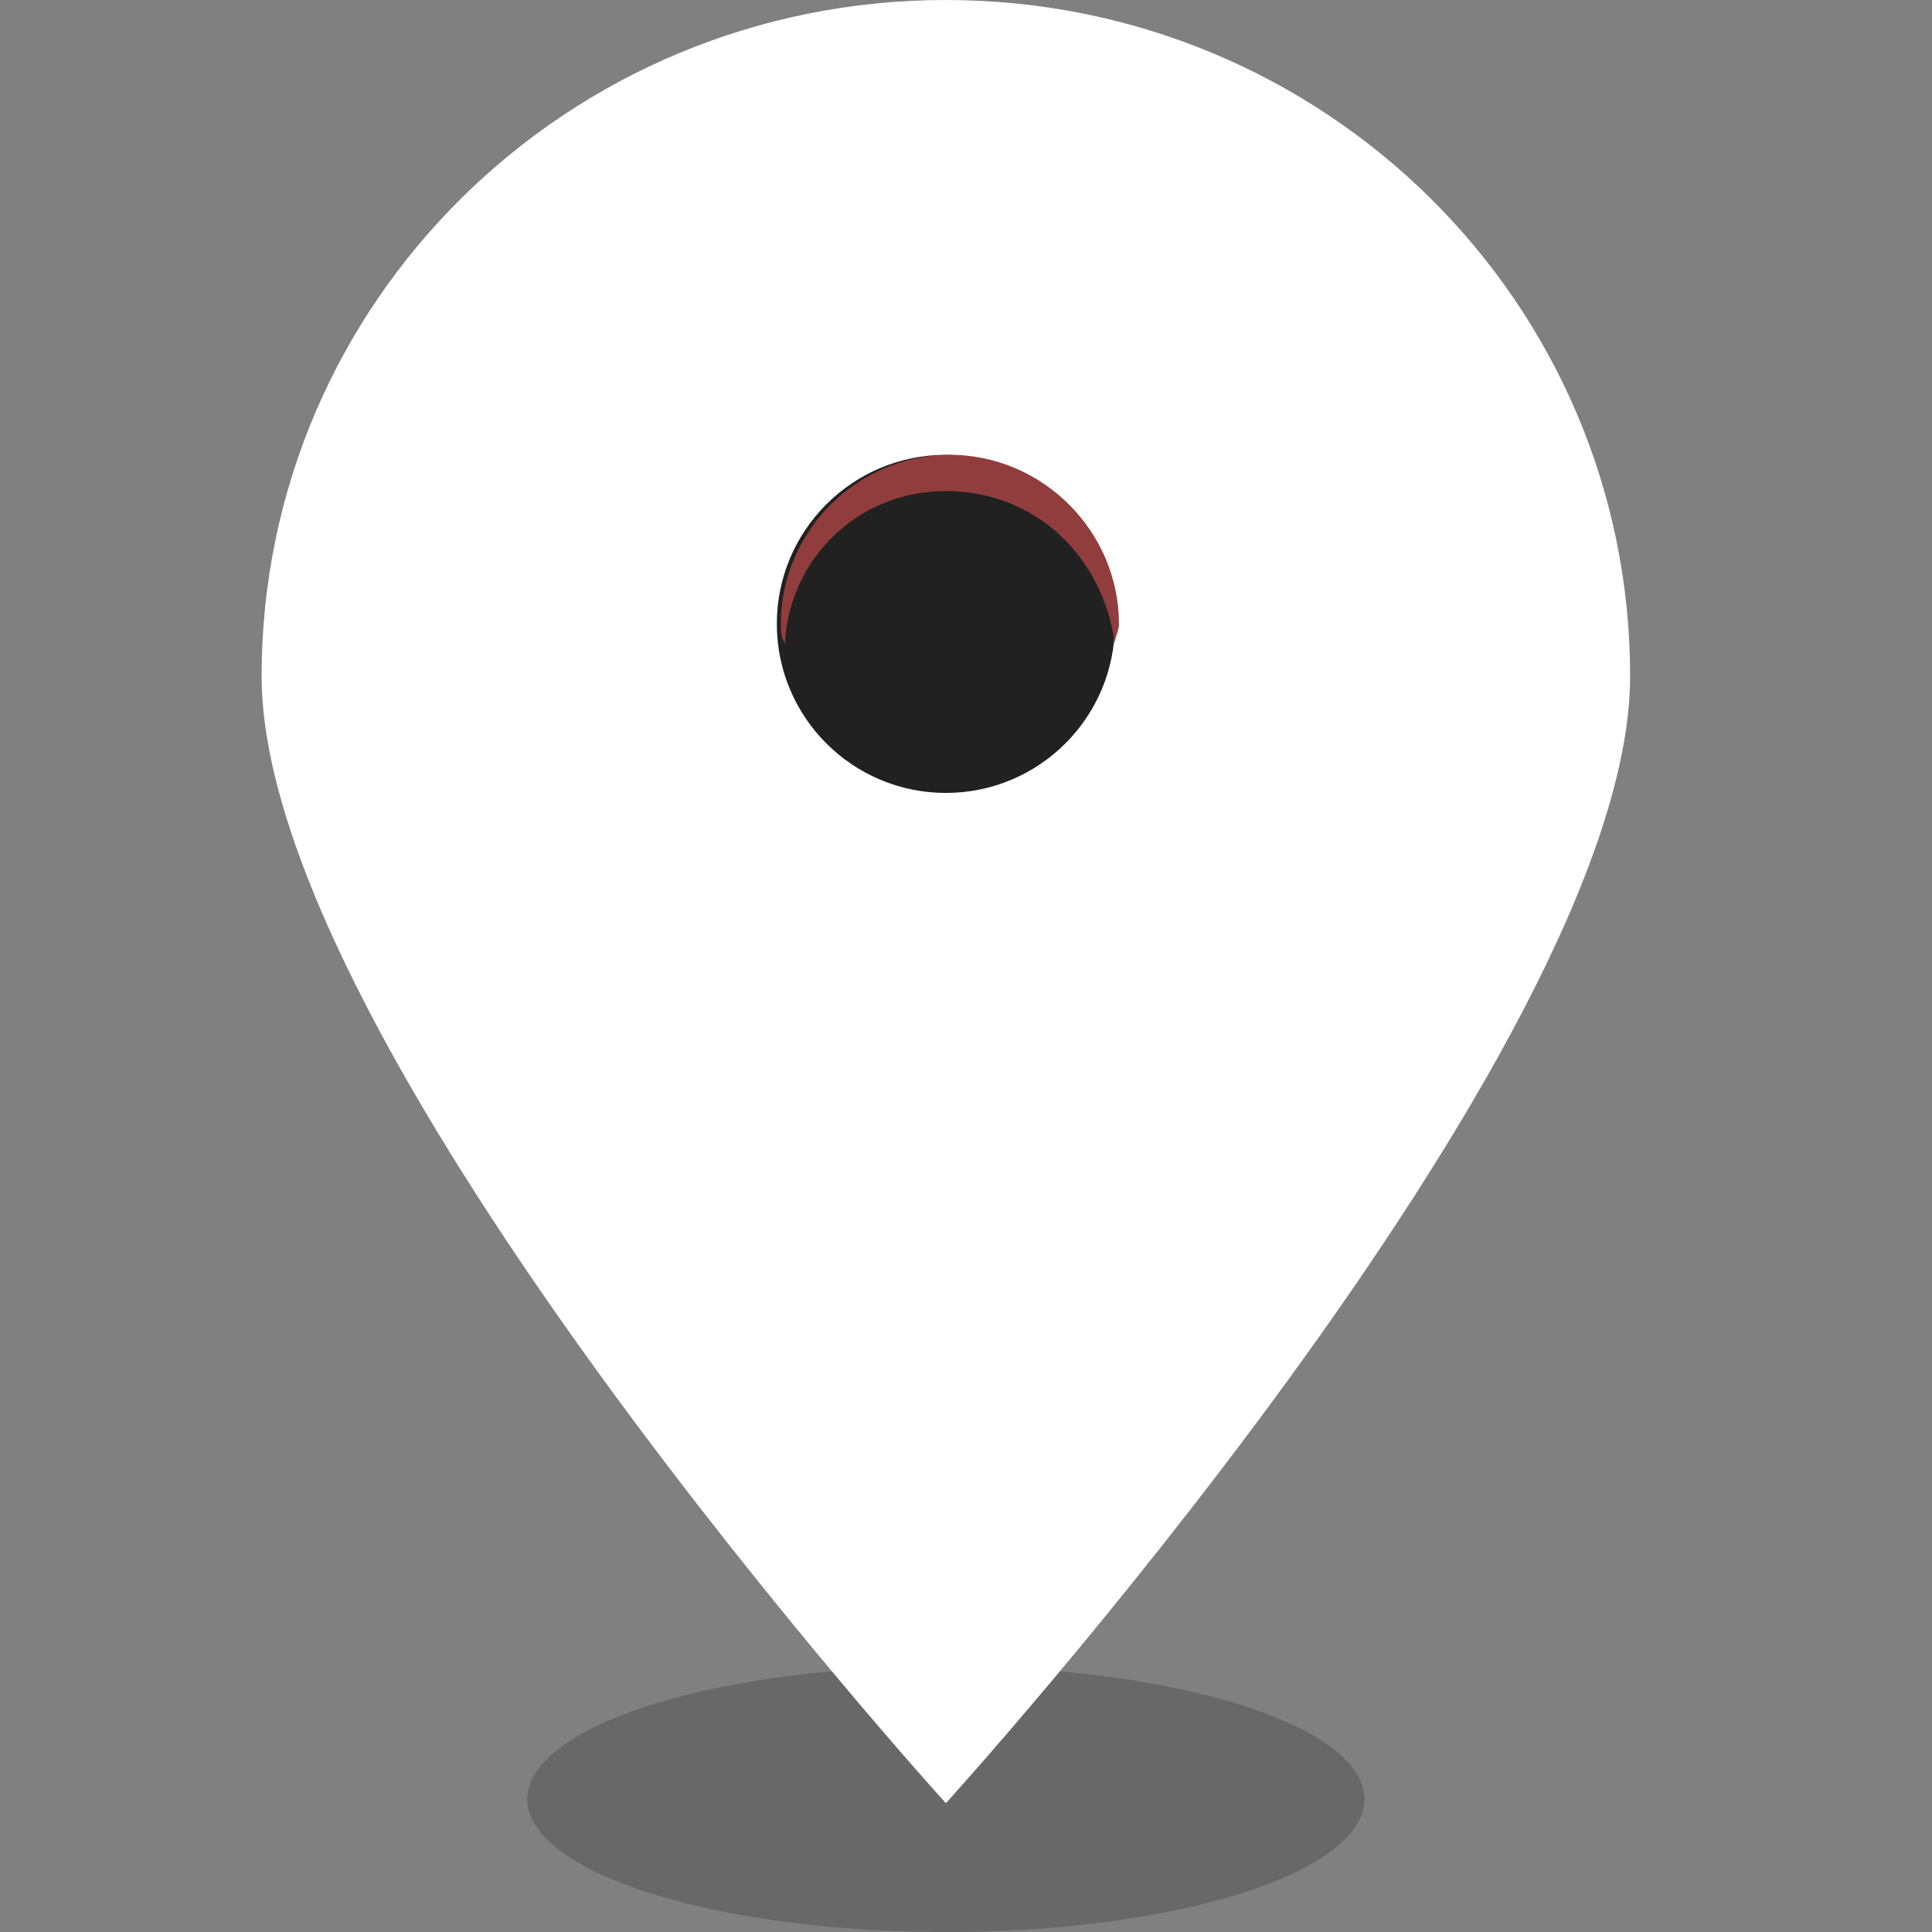 <svg xmlns="http://www.w3.org/2000/svg" width="48" height="48" style="enable-background:new 0 0 48 48" xml:space="preserve"><rect width="100%" height="100%" fill="#808080" stroke="none"/><ellipse cx="23.5" cy="44.7" rx="10.4" ry="3.3" style="opacity:.19"/><path d="M23.5 0c-9.4 0-17 7.5-17 16.8s17 28 17 28 17-18.7 17-28S32.9 0 23.5 0z" style="fill:#fff"/><circle cx="23.5" cy="15.5" r="4.2" style="fill:#212121"/><path d="M23.5 12.2c2.2 0 3.9 1.6 4.2 3.8 0-.2.1-.3.1-.5 0-2.3-1.9-4.2-4.2-4.2s-4.2 1.9-4.2 4.2c0 .2 0 .3.1.5.1-2.1 1.8-3.8 4-3.8z" style="fill:#913d3d"/></svg>